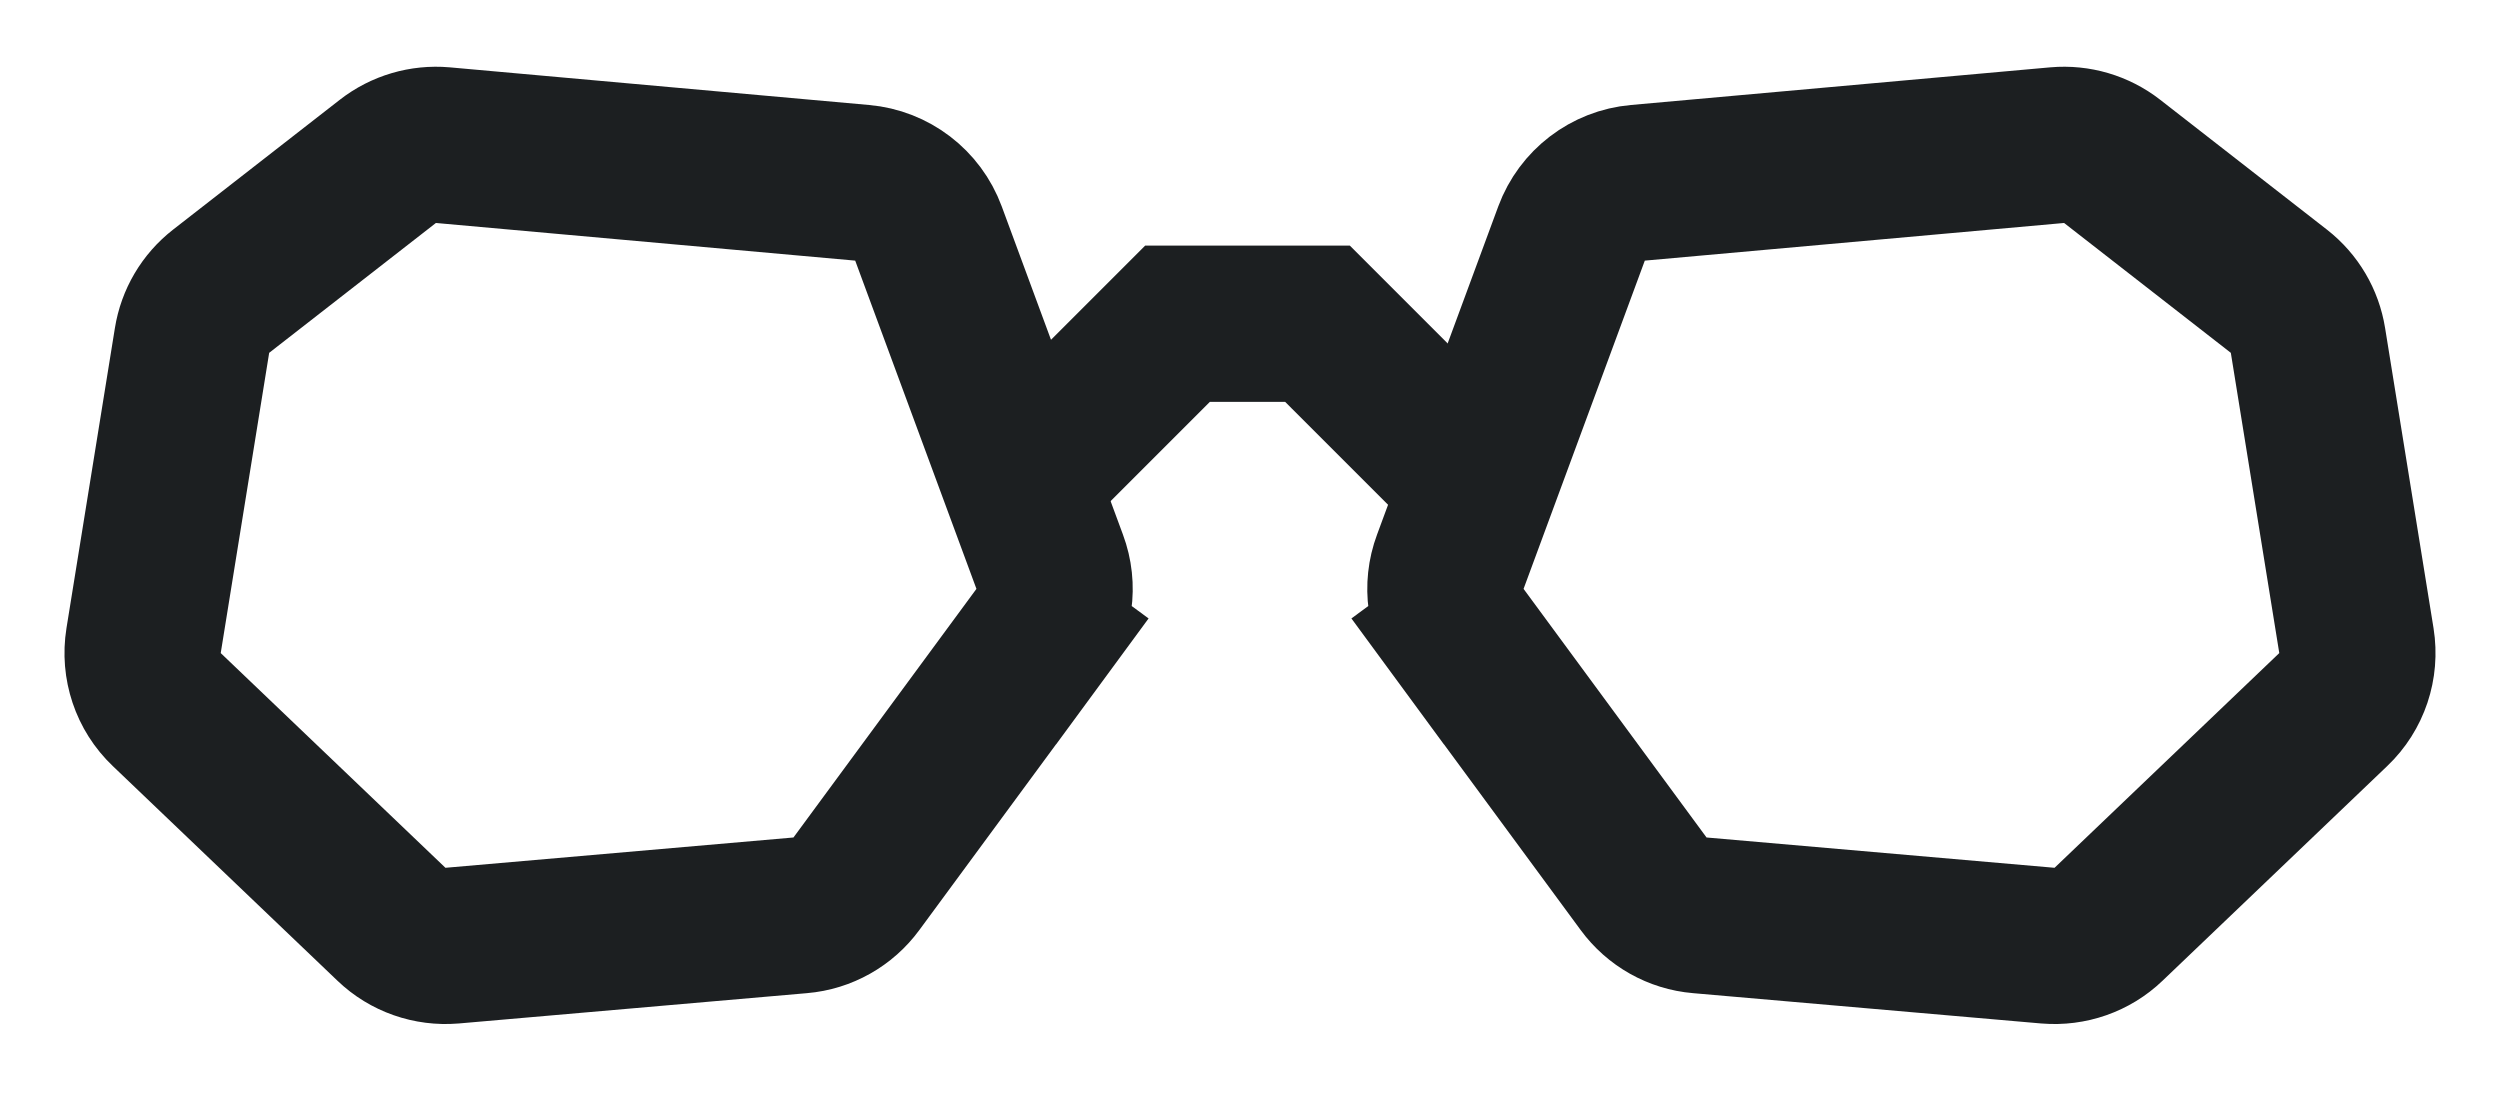 <svg width="16" height="7" viewBox="0 0 16 7" fill="none" xmlns="http://www.w3.org/2000/svg">
<path d="M2.834 0.929C2.708 0.918 2.582 0.955 2.482 1.033L1.415 1.864C1.315 1.942 1.249 2.054 1.229 2.179L0.919 4.1C0.893 4.263 0.948 4.428 1.067 4.541L2.505 5.915C2.609 6.015 2.751 6.064 2.894 6.052L5.122 5.858C5.265 5.846 5.396 5.772 5.481 5.656L6.652 4.065L7.055 4.361L6.652 4.065C6.752 3.929 6.777 3.753 6.718 3.595L5.942 1.494C5.875 1.313 5.71 1.187 5.518 1.17L2.834 0.929Z" stroke="#1C1F21"></path>
<path d="M13.166 0.929C13.292 0.918 13.418 0.955 13.518 1.033L14.585 1.864C14.685 1.942 14.751 2.054 14.771 2.179L15.081 4.1C15.107 4.263 15.052 4.428 14.933 4.541L13.495 5.915C13.391 6.015 13.249 6.064 13.106 6.052L10.878 5.858C10.735 5.846 10.604 5.772 10.519 5.656L9.348 4.065L8.945 4.361L9.348 4.065C9.248 3.929 9.223 3.753 9.282 3.595L10.058 1.494C10.125 1.313 10.29 1.187 10.482 1.17L13.166 0.929Z" stroke="#1C1F21"></path>
<path d="M6.64 2.968L7.536 2.072H8.432L9.328 2.968" stroke="#1C1F21"></path>
</svg>

